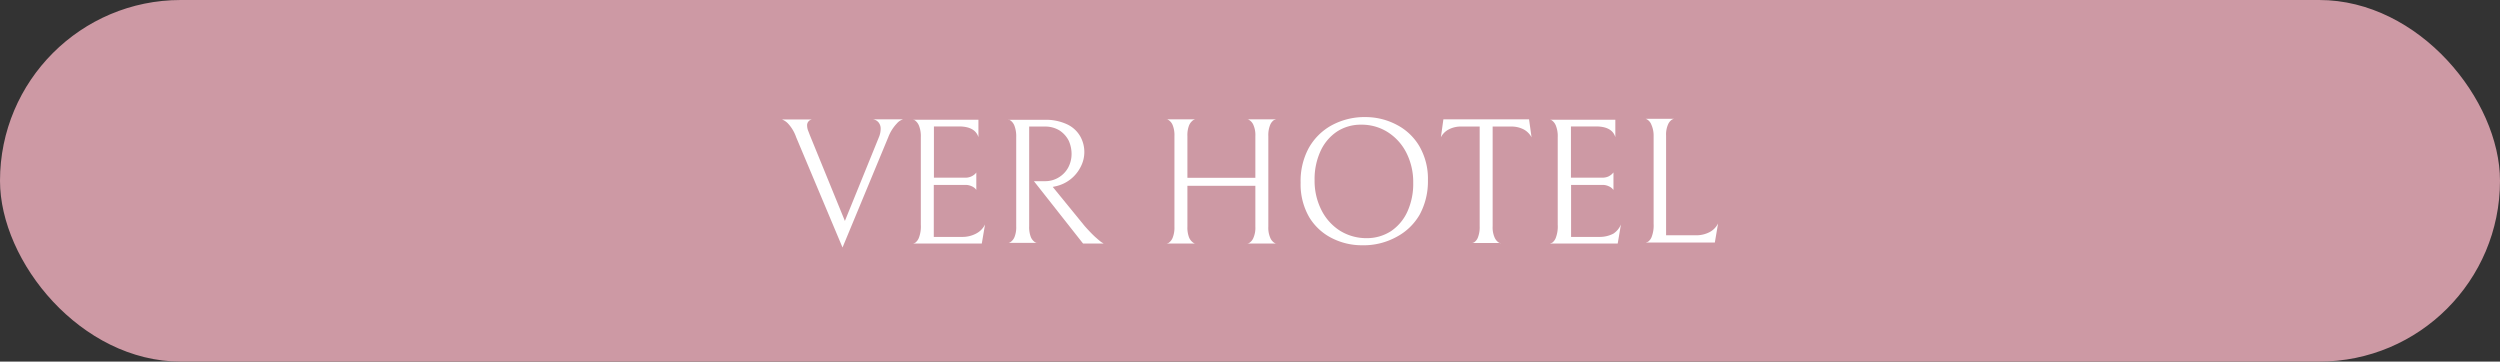 <svg xmlns="http://www.w3.org/2000/svg" viewBox="0 0 200.5 29"><rect x="0" y="0" width="200.5" height="29" fill="#333333" stroke="none"/><defs><style>.cls-1{fill:#cd99a4;}.cls-2{fill:#fff;}</style></defs><g id="Capa_2" data-name="Capa 2"><g id="Capa_1-2" data-name="Capa 1"><rect class="cls-1" width="200.5" height="29" rx="14.5"></rect><path class="cls-2" d="M70.47,9.83A.69.69,0,0,0,70,9.57h2.43a1.06,1.06,0,0,0-.5.33A3.32,3.32,0,0,0,71.24,11l-3.67,8.85L63.85,11a3.11,3.11,0,0,0-.63-1.07,1.31,1.31,0,0,0-.51-.35h2.42a.47.47,0,0,0-.4.5,1.23,1.23,0,0,0,.11.47l.11.29,2.81,6.88L70.49,11a1.76,1.76,0,0,0,.14-.68A.79.79,0,0,0,70.47,9.83Z"></path><path class="cls-2" d="M73.22,19.53s.06,0,.18-.06a.94.94,0,0,0,.31-.44,2.53,2.53,0,0,0,.14-1V11a2.28,2.28,0,0,0-.14-.9,1,1,0,0,0-.31-.43c-.12-.08-.18-.1-.18-.07h5.25V11c-.18-.57-.7-.86-1.57-.86h-2v4.11h2.49a1.12,1.12,0,0,0,.8-.29.64.64,0,0,0,.11-.13v1.4a1.18,1.18,0,0,0-.11-.13,1,1,0,0,0-.3-.18,1.14,1.14,0,0,0-.48-.09H74.89V19h2.26a2.32,2.32,0,0,0,1.12-.26A1.61,1.61,0,0,0,79,18l-.26,1.53Z"></path><path class="cls-2" d="M84.94,14.21a2.08,2.08,0,0,0,.75-.81,2.32,2.32,0,0,0,.25-1.05,2.6,2.6,0,0,0-.23-1.07,2.15,2.15,0,0,0-.74-.82,2.19,2.19,0,0,0-1.2-.31H82.54v8a2.2,2.2,0,0,0,.14.88.94.94,0,0,0,.32.39q.18.09.18.06H80.87s.06,0,.18-.07a.92.92,0,0,0,.31-.39,2.12,2.12,0,0,0,.14-.87V11a2.37,2.37,0,0,0-.14-.91.92.92,0,0,0-.31-.42q-.18-.11-.18-.06h2.87a4,4,0,0,1,1.86.37,2.36,2.36,0,0,1,1.06,1,2.56,2.56,0,0,1,0,2.42,2.94,2.94,0,0,1-2,1.54l-.23.05L87,18.14q.51.57.84.87c.23.2.39.34.49.41l.18.11H86.86l-3.94-5h.87A2.06,2.06,0,0,0,84.94,14.21Z"></path><path class="cls-2" d="M100.21,19.47a.88.88,0,0,0,.32-.41,2,2,0,0,0,.15-.87V14.9H95.23v3.29a2.18,2.18,0,0,0,.14.87,1,1,0,0,0,.32.4c.12.07.18.09.18.07H93.56s.06,0,.18-.06a.93.93,0,0,0,.31-.41,2.18,2.18,0,0,0,.14-.87V10.91a2.15,2.15,0,0,0-.14-.87.9.9,0,0,0-.31-.4c-.12-.07-.18-.09-.18-.07h2.31s-.06,0-.18.07a1,1,0,0,0-.32.4,2.15,2.15,0,0,0-.14.87v3.35h5.45V10.91a2,2,0,0,0-.15-.87.84.84,0,0,0-.32-.4c-.11-.07-.17-.09-.17-.07h2.3s0,0-.17.06a.87.87,0,0,0-.31.41,2.15,2.15,0,0,0-.14.87v7.28a2,2,0,0,0,.15.87.9.9,0,0,0,.31.4c.12.07.18.09.18.07H100S100.1,19.54,100.21,19.47Z"></path><path class="cls-2" d="M104.93,11.93a4.69,4.69,0,0,1,1.85-1.87,5.53,5.53,0,0,1,2.76-.67A5.34,5.34,0,0,1,112,10a4.51,4.51,0,0,1,1.83,1.72,5.22,5.22,0,0,1,.69,2.75,5.58,5.58,0,0,1-.66,2.74A4.65,4.65,0,0,1,112,19a5.48,5.48,0,0,1-2.76.67,5.28,5.28,0,0,1-2.44-.58A4.46,4.46,0,0,1,105,17.42a5.26,5.26,0,0,1-.69-2.76A5.57,5.57,0,0,1,104.93,11.93Zm7.87.34a4.19,4.19,0,0,0-1.5-1.67,3.89,3.89,0,0,0-2.13-.6,3.47,3.47,0,0,0-1.94.55,3.76,3.76,0,0,0-1.32,1.56,5.37,5.37,0,0,0-.48,2.34,5.18,5.18,0,0,0,.54,2.38,4.17,4.17,0,0,0,1.49,1.67,4,4,0,0,0,2.14.6,3.55,3.55,0,0,0,1.94-.55A3.76,3.76,0,0,0,112.86,17a5.37,5.37,0,0,0,.48-2.34A5.18,5.18,0,0,0,112.8,12.27Z"></path><path class="cls-2" d="M116.17,10.39a1.45,1.45,0,0,0-.61.62l.2-1.44h6.87l.2,1.44a1.57,1.57,0,0,0-.61-.62,2.11,2.11,0,0,0-1.06-.24h-1.45v8a2,2,0,0,0,.15.88.94.94,0,0,0,.32.41c.11.06.17.08.17.05h-2.3s.06,0,.17-.05a.83.83,0,0,0,.31-.4,2.26,2.26,0,0,0,.14-.89v-8h-1.45A2.07,2.07,0,0,0,116.17,10.39Z"></path><path class="cls-2" d="M124.31,19.53s0,0,.17-.06a.87.87,0,0,0,.31-.44,2.53,2.53,0,0,0,.14-1V11a2.28,2.28,0,0,0-.14-.9.94.94,0,0,0-.31-.43c-.12-.08-.17-.1-.17-.07h5.24V11c-.17-.57-.69-.86-1.56-.86h-2v4.11h2.49a1.24,1.24,0,0,0,.5-.09,1.29,1.29,0,0,0,.3-.2l.12-.13v1.4l-.12-.13a1,1,0,0,0-.3-.18,1.14,1.14,0,0,0-.48-.09H126V19h2.26a2.36,2.36,0,0,0,1.13-.26A1.64,1.64,0,0,0,130,18l-.26,1.53Z"></path><path class="cls-2" d="M132.44,10a.83.83,0,0,0-.31-.4c-.12-.07-.17-.09-.17-.07h2.3s-.06,0-.18.07a.9.9,0,0,0-.31.4,2,2,0,0,0-.15.87v8H136a2.32,2.32,0,0,0,1.12-.26,1.59,1.59,0,0,0,.67-.69l-.26,1.53H132s0,0,.17-.06a.87.87,0,0,0,.31-.44,2.53,2.53,0,0,0,.14-1V10.91A2.15,2.15,0,0,0,132.44,10Z"></path></g></g></svg>